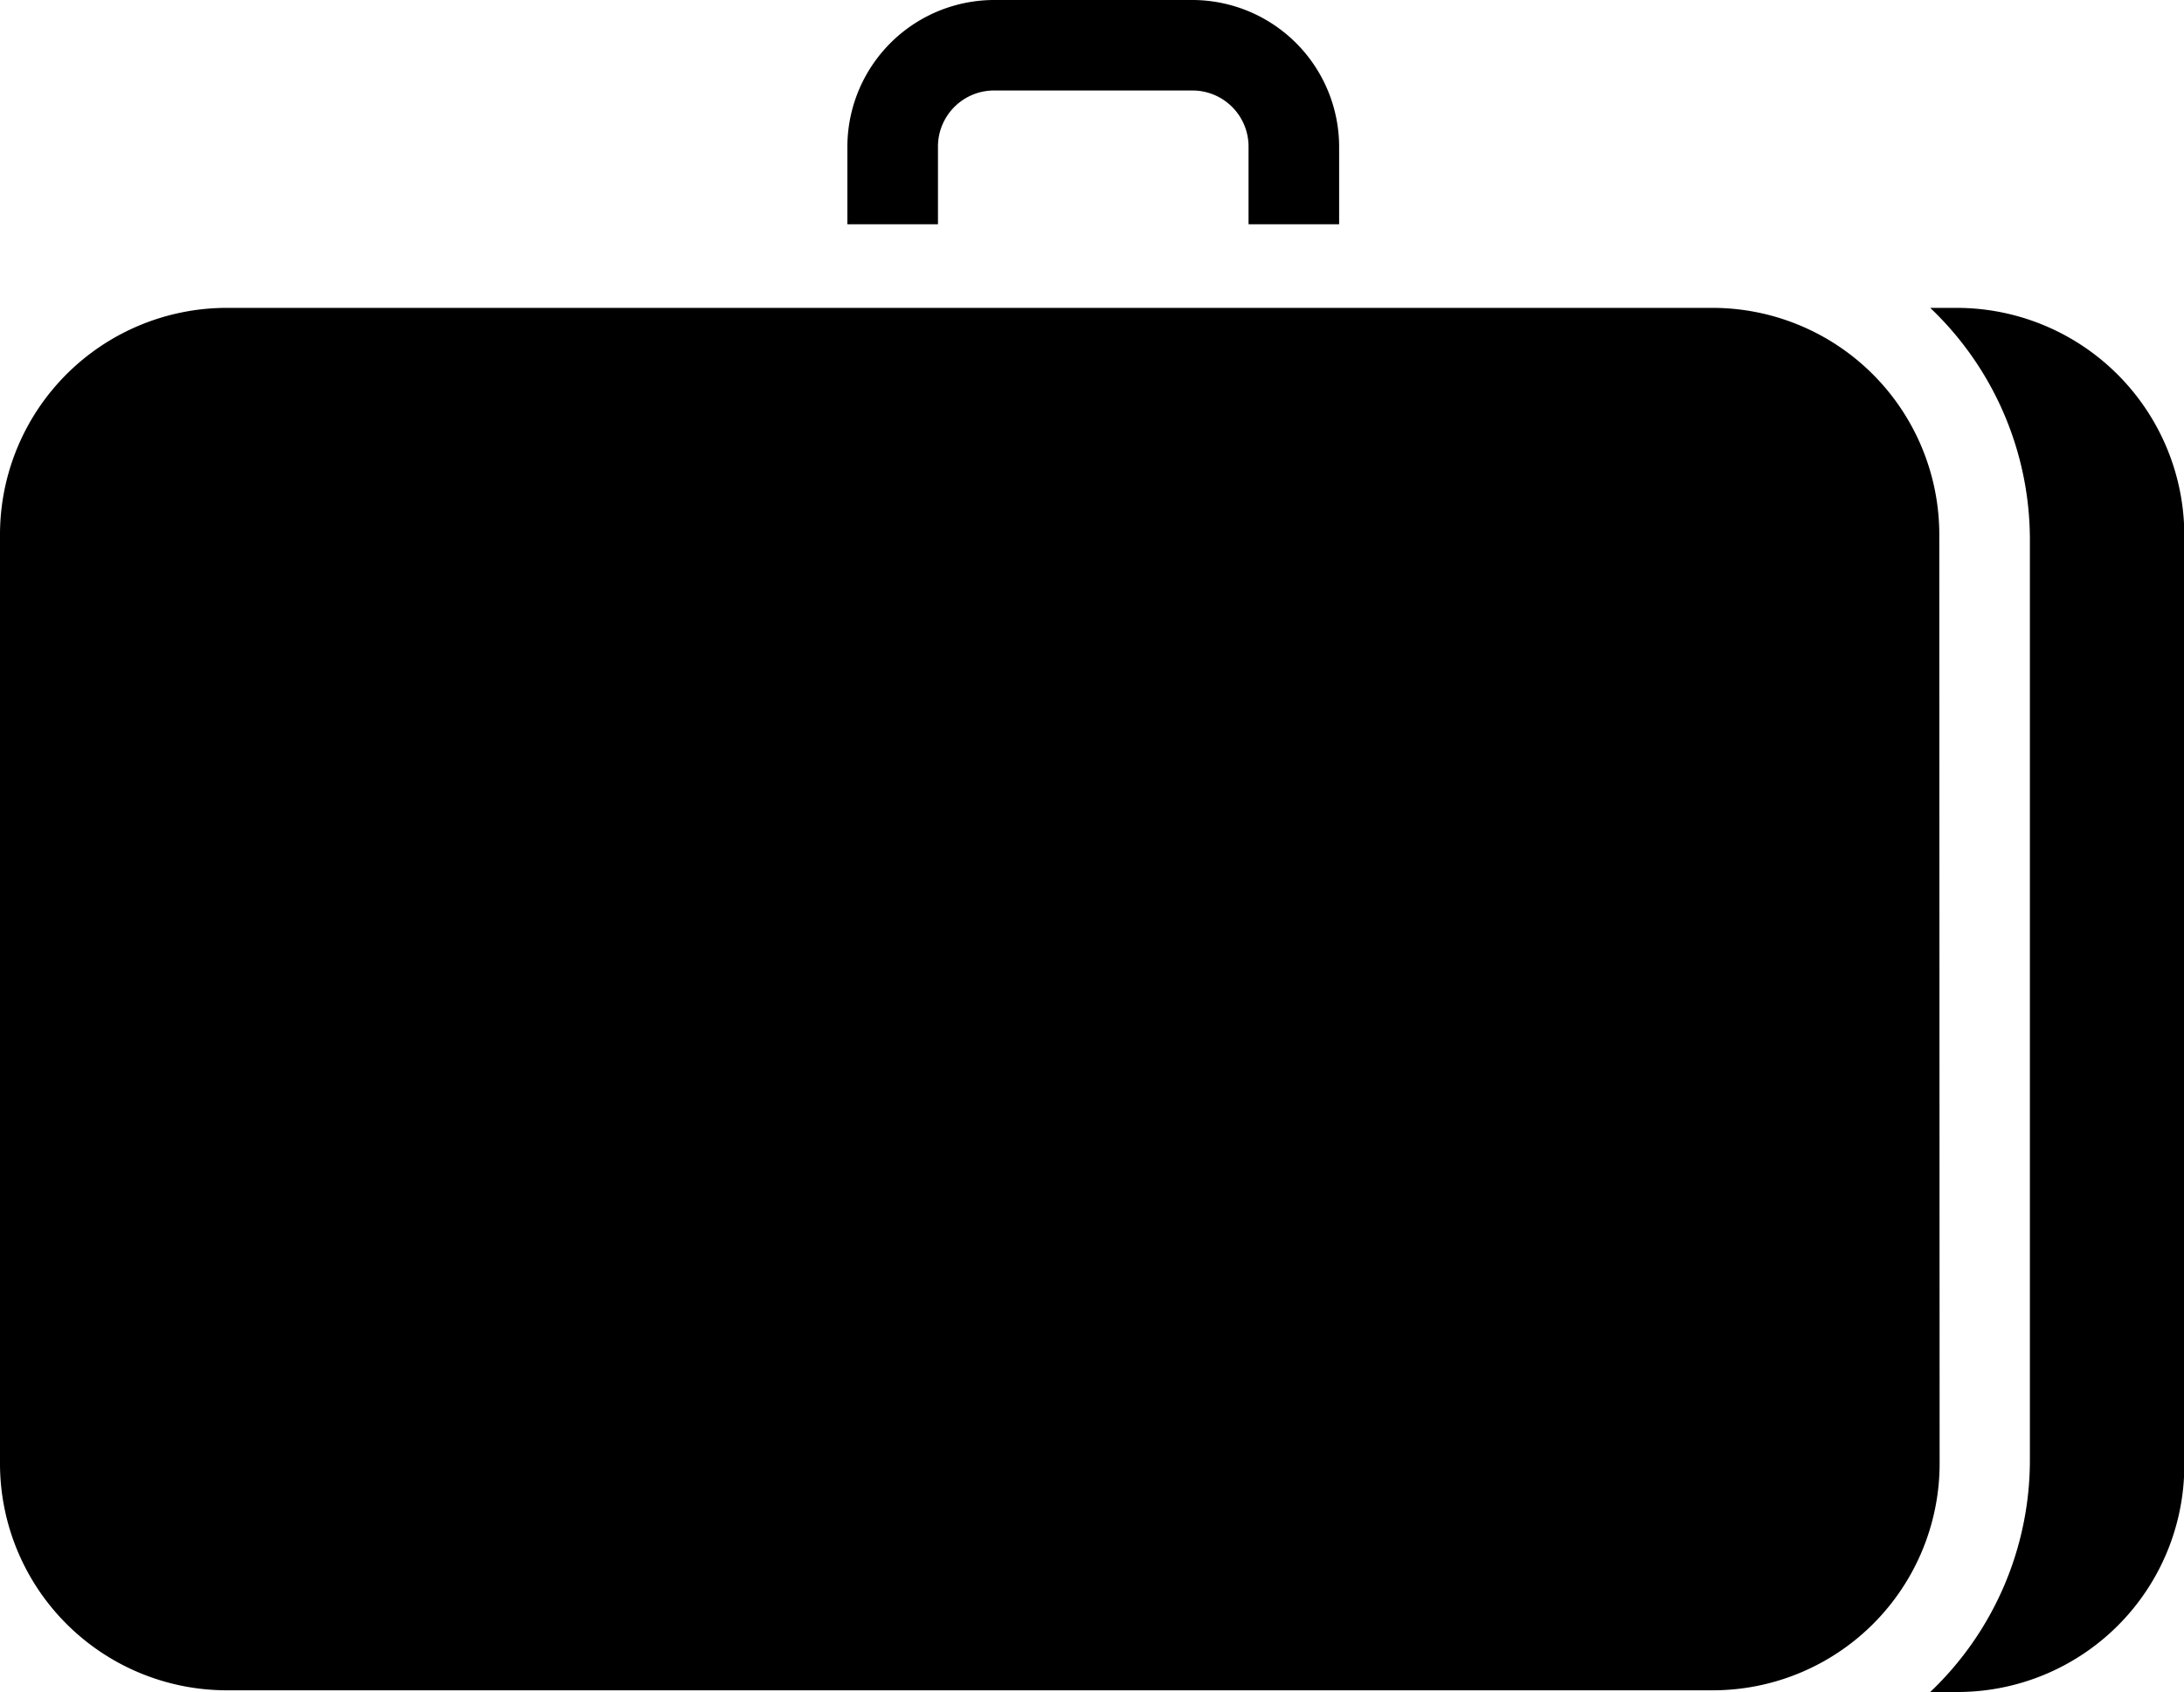 <?xml version="1.0" encoding="UTF-8"?>
<svg xmlns="http://www.w3.org/2000/svg" width="26.954" height="20.887" viewBox="0 0 26.954 20.887">
  <path id="ic-bags" d="M25.958,16.5h-.336a3.949,3.949,0,0,1,1.23,2.852v11.38a3.949,3.949,0,0,1-1.23,2.852h.336a2.8,2.8,0,0,0,2.8-2.8V19.327A2.81,2.81,0,0,0,25.958,16.5Zm-.224,2.8a2.8,2.8,0,0,0-2.8-2.8H4.6a2.8,2.8,0,0,0-2.8,2.8V30.763a2.8,2.8,0,0,0,2.8,2.8H22.938a2.8,2.8,0,0,0,2.8-2.8ZM13.376,14.517a.692.692,0,0,1,.7-.7h2.433a.692.692,0,0,1,.7.7v.951h1.118v-.951A1.814,1.814,0,0,0,16.507,12.7H14.075a1.814,1.814,0,0,0-1.817,1.817v.951h1.118Z" transform="translate(-1.8 -12.7)"></path>
</svg>
